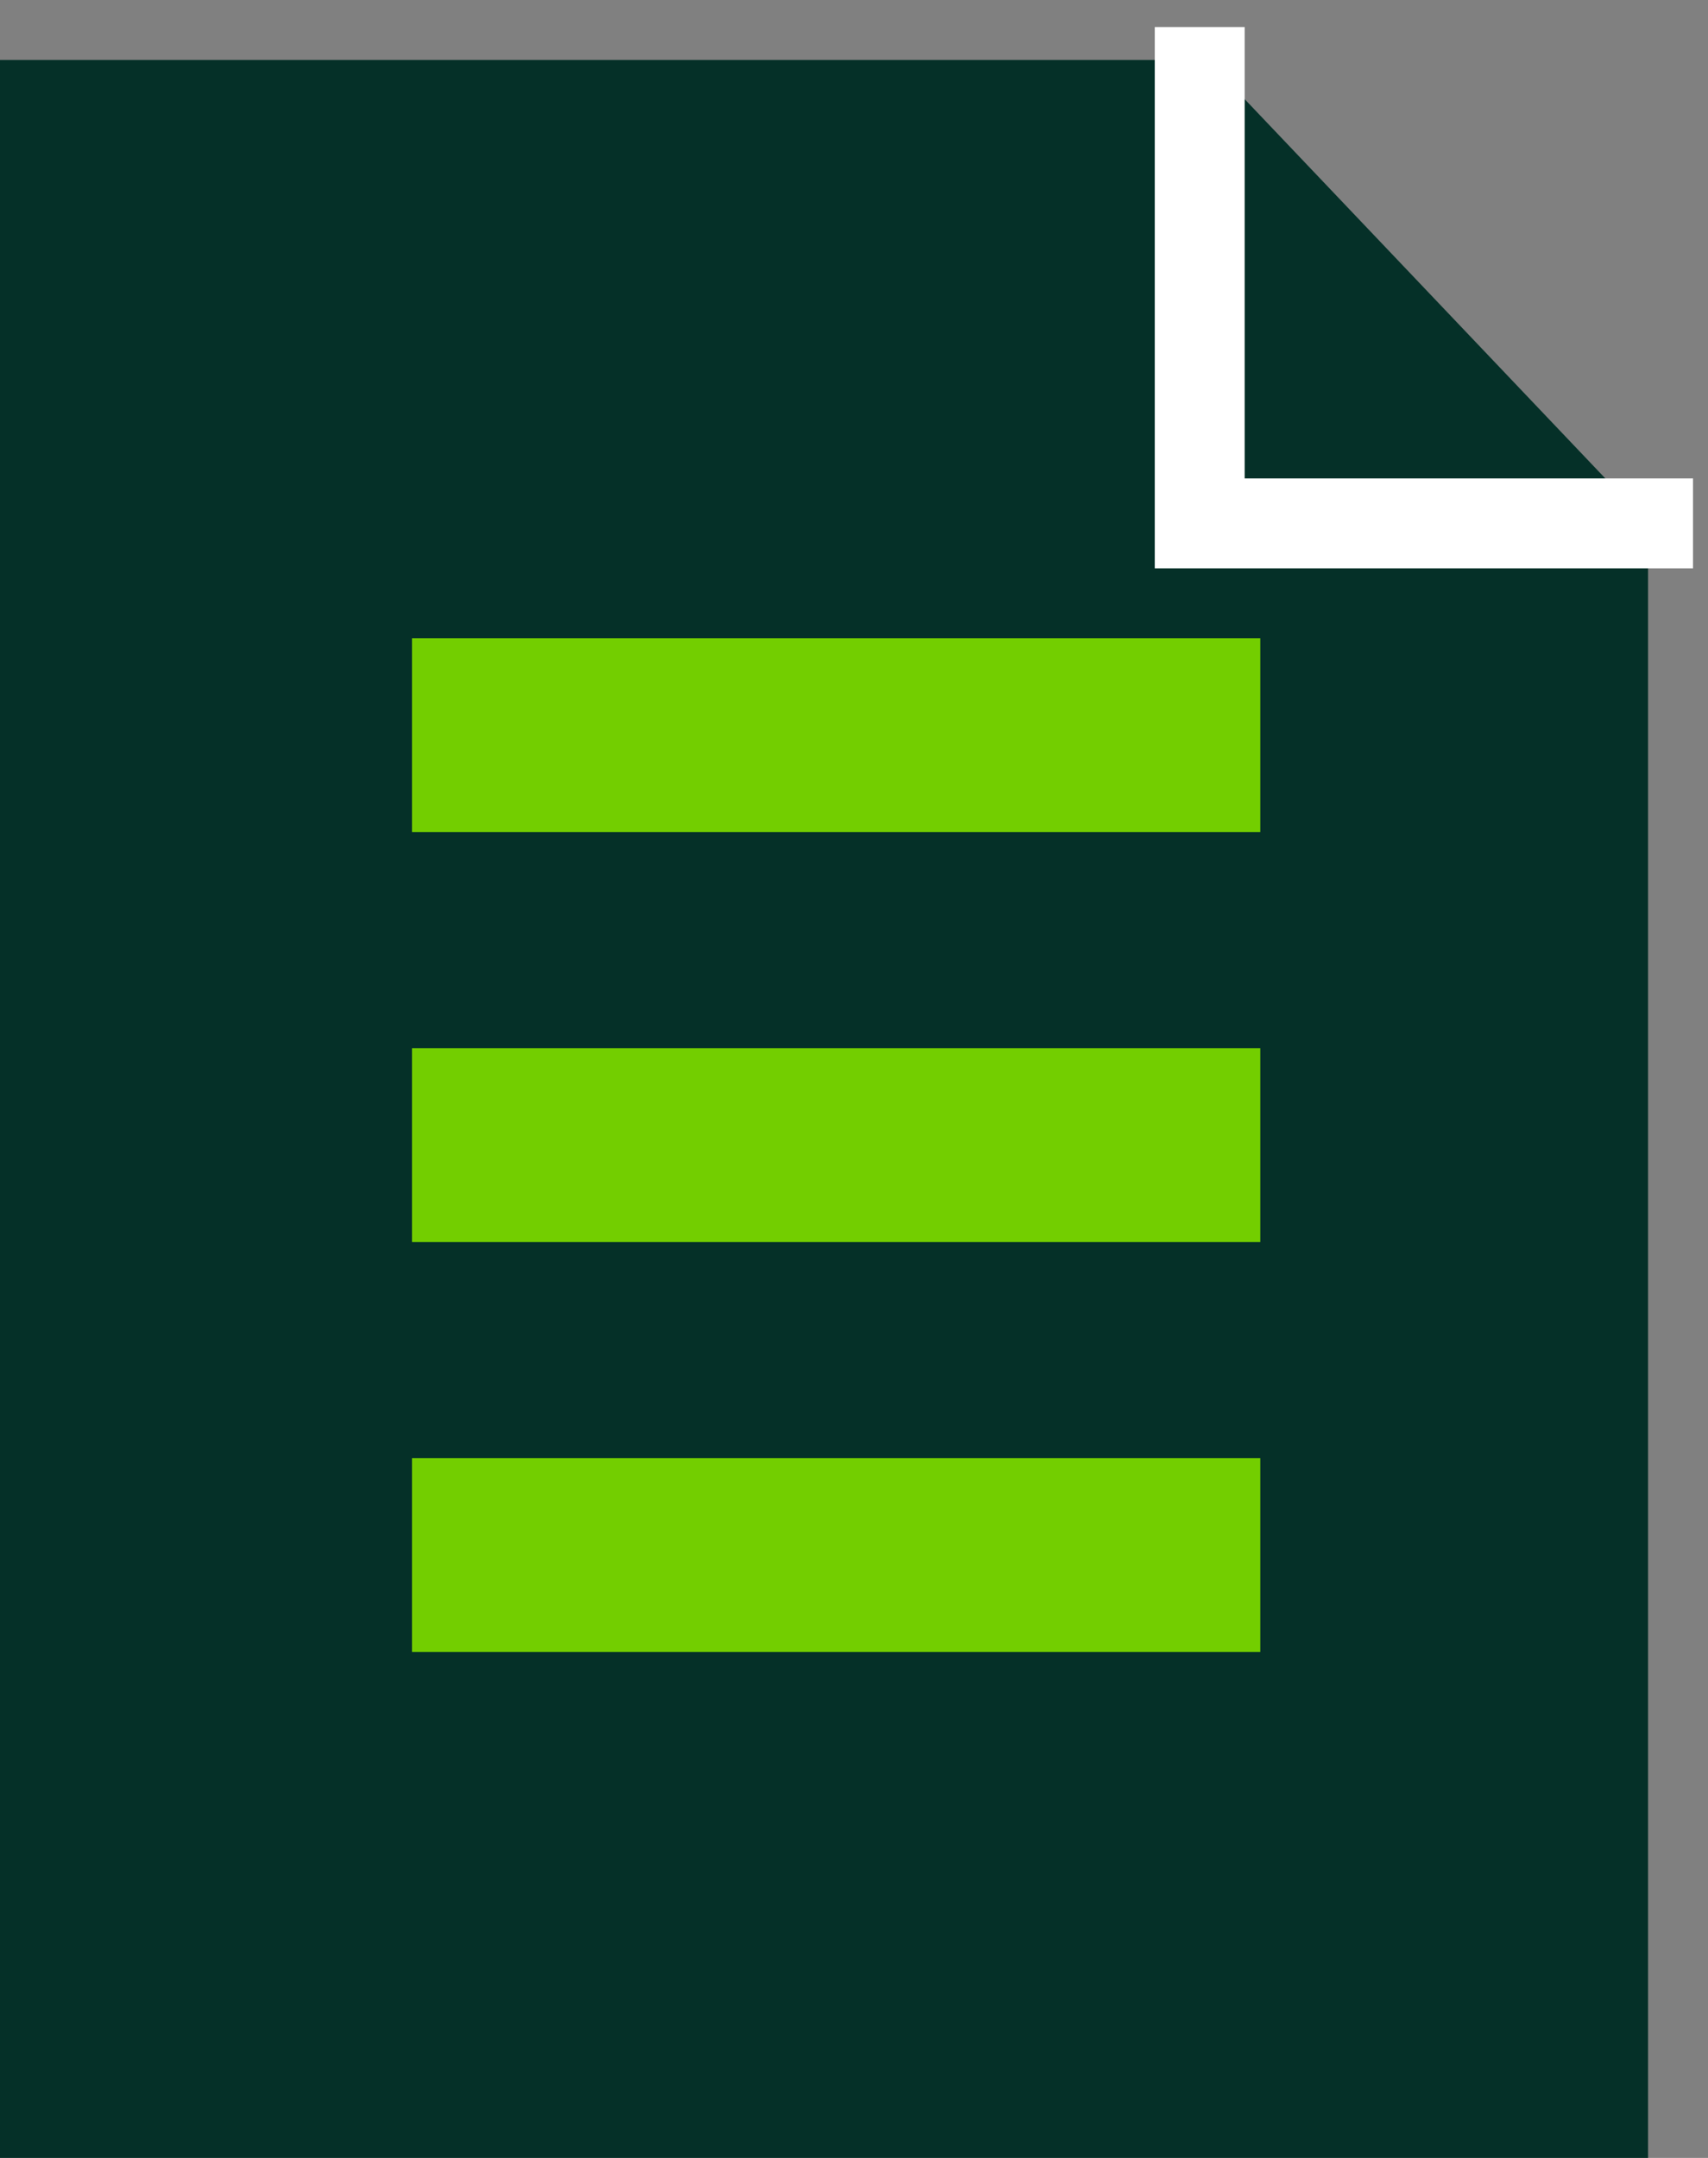 <?xml version="1.0" encoding="UTF-8"?> <svg xmlns="http://www.w3.org/2000/svg" xmlns:xlink="http://www.w3.org/1999/xlink" width="57px" height="72px" viewBox="0 0 57 72" version="1.1"><rect x="0" y="0" width="57" height="72" fill="#808080" stroke="none"/><title>36123D51-96C3-40F5-92A9-1BFE3D127BE9</title><g id="design" stroke="none" stroke-width="1" fill="none" fill-rule="evenodd"><g id="shop" transform="translate(-1330, -609)"><g id="Group" transform="translate(1330, 611)"><g id="Group-3"><polygon id="Rectangle" fill="#053028" points="0 0 40.293 0 55 15.463 55 70 0 70"></polygon><line x1="16.985" y1="22.529" x2="38.824" y2="22.529" id="Line-4" stroke="#73CE00" stroke-width="6.471" stroke-linecap="square"></line><line x1="16.985" y1="36.207" x2="38.824" y2="36.207" id="Line-4-Copy" stroke="#73CE00" stroke-width="6.471" stroke-linecap="square"></line><line x1="16.985" y1="49.885" x2="38.824" y2="49.885" id="Line-4-Copy-2" stroke="#73CE00" stroke-width="6.471" stroke-linecap="square"></line></g><polyline id="Line-11" stroke="#FFFFFF" stroke-width="3" stroke-linecap="square" points="40.037 0.402 40.037 15.463 55 15.463"></polyline></g></g></g></svg> 